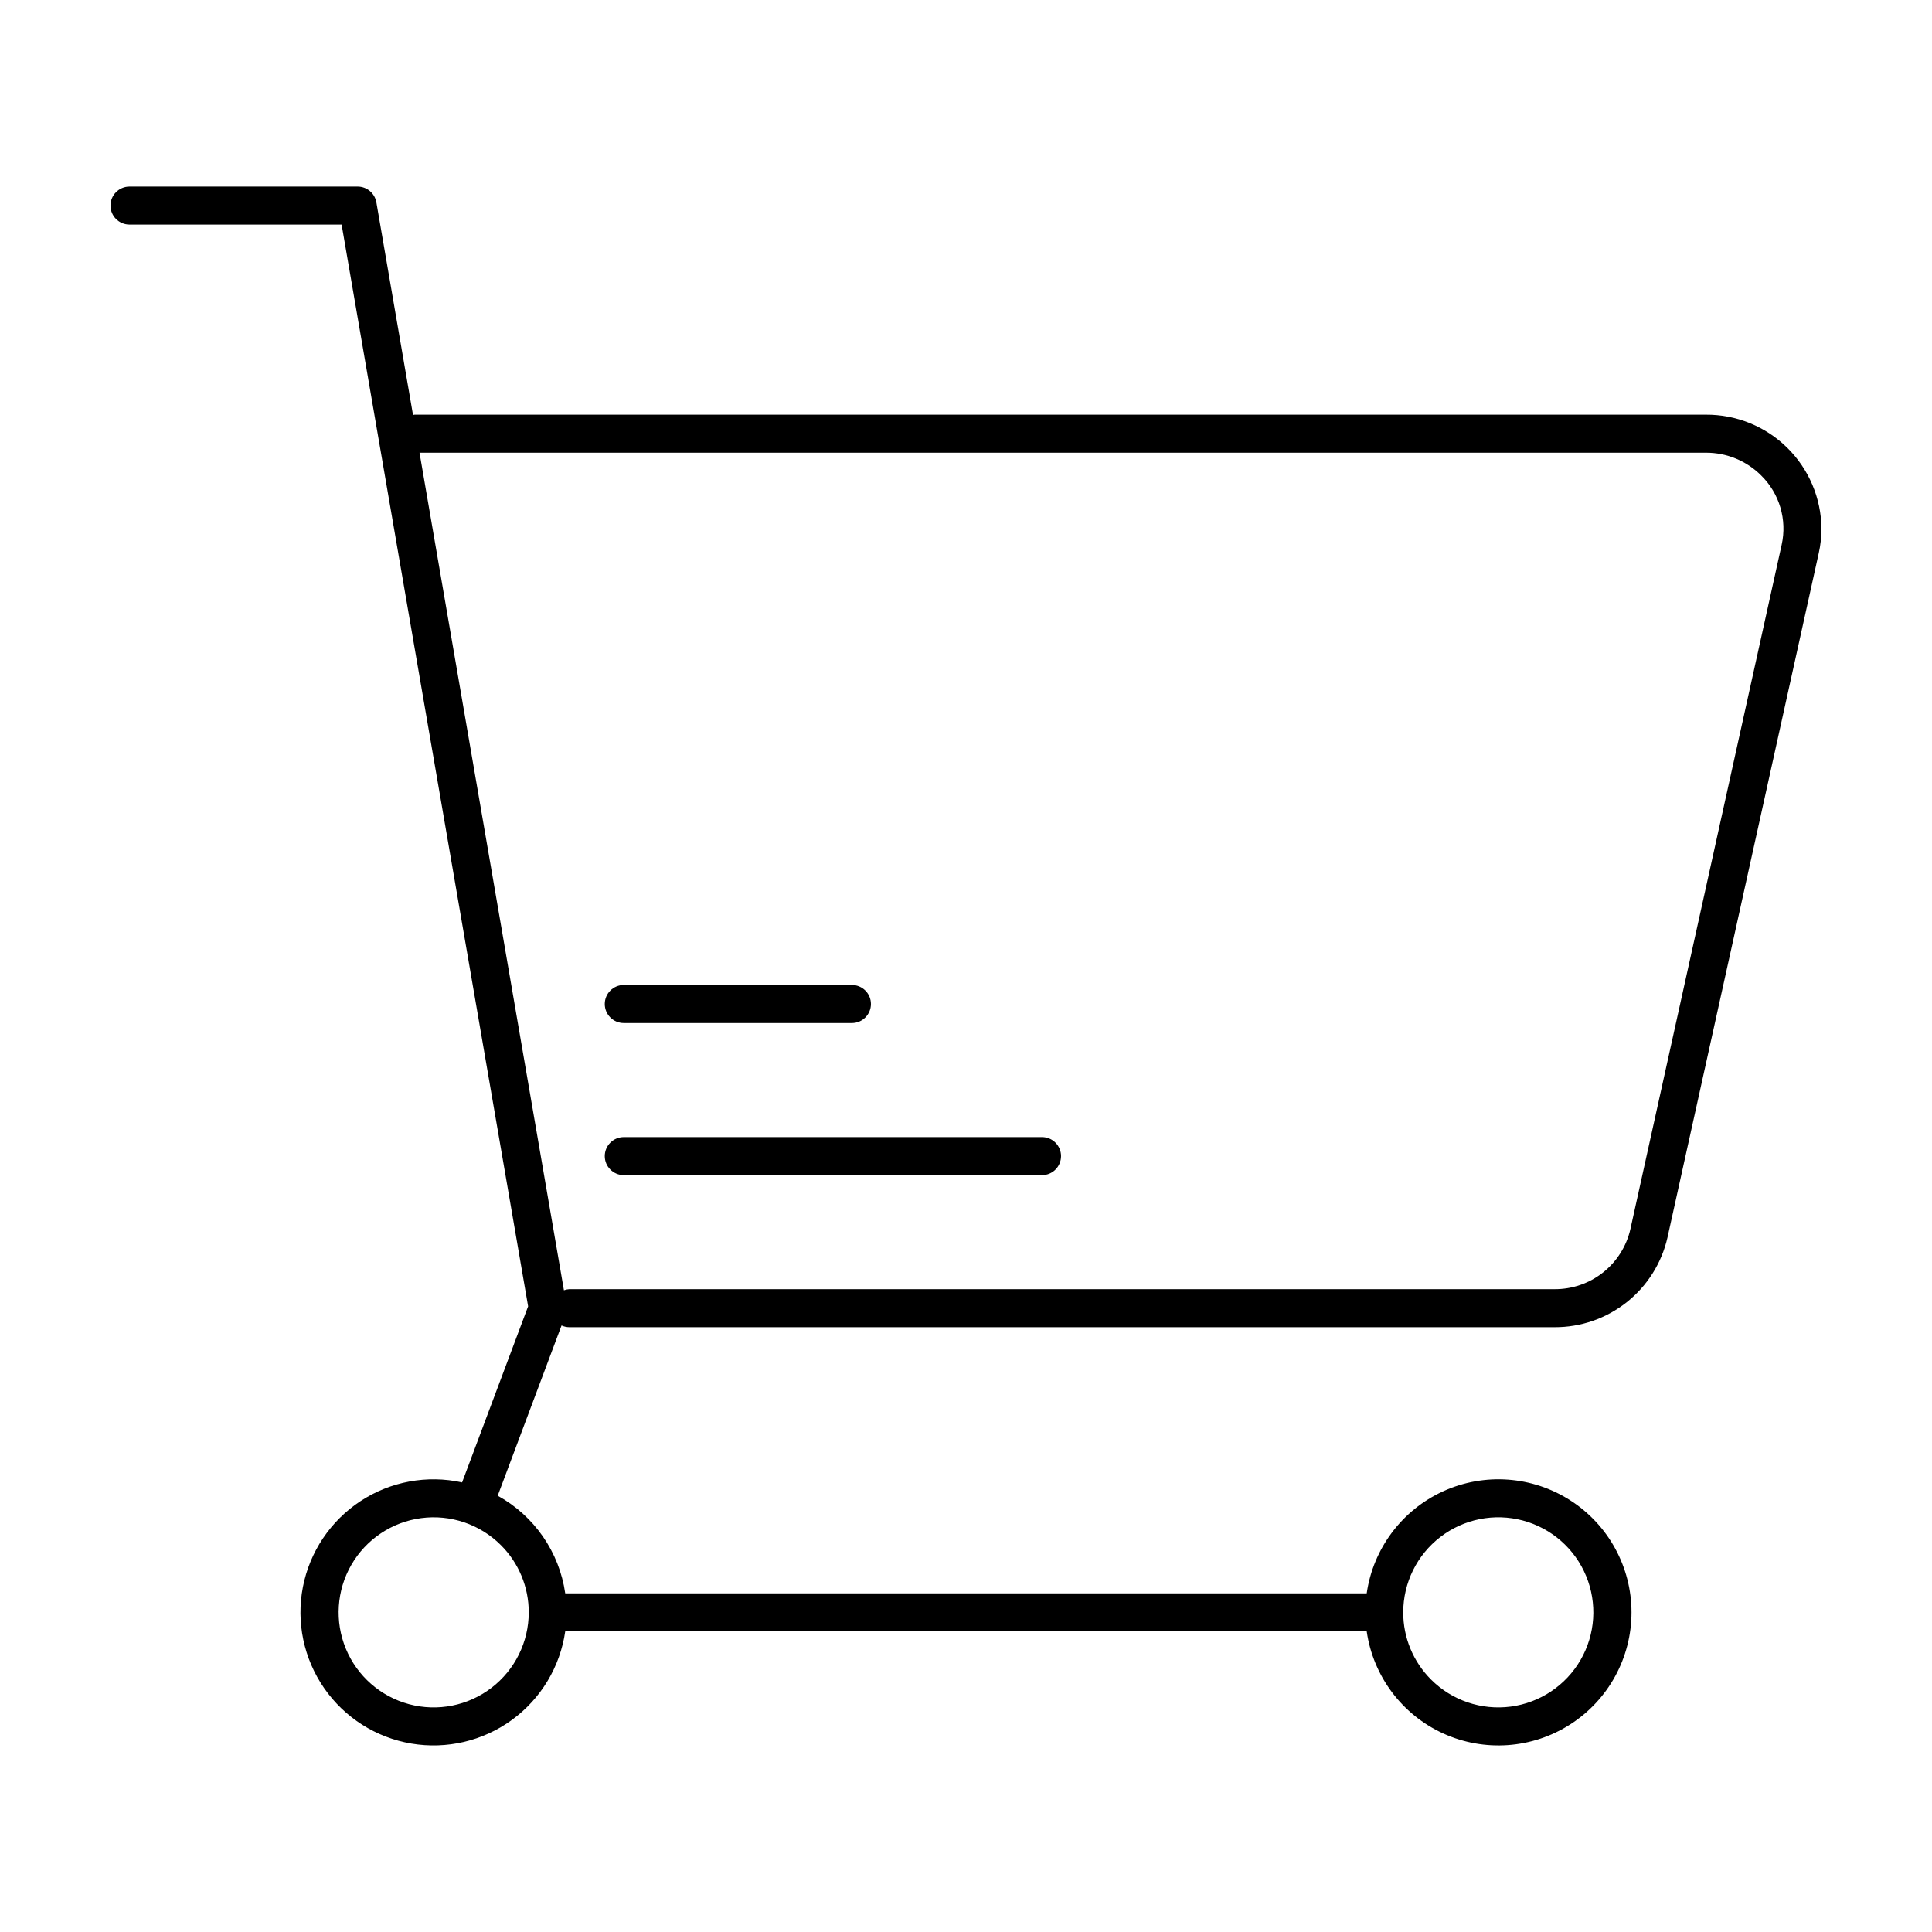 <?xml version="1.0" encoding="UTF-8"?>
<!-- Uploaded to: ICON Repo, www.svgrepo.com, Generator: ICON Repo Mixer Tools -->
<svg fill="#000000" width="800px" height="800px" version="1.1" viewBox="144 144 512 512" xmlns="http://www.w3.org/2000/svg">
 <g>
  <path d="m178.32 203.51h56.211l49.426 286.68-17.496 46.66v0.004c-9.277-2.043-18.988-0.25-26.93 4.965-7.941 5.219-13.445 13.418-15.258 22.746s0.215 18.992 5.625 26.805c5.406 7.809 13.738 13.109 23.105 14.695 9.371 1.586 18.98-0.676 26.66-6.273 7.68-5.598 12.773-14.059 14.129-23.461h212.4c1.715 11.875 9.352 22.066 20.266 27.047 10.918 4.981 23.617 4.07 33.711-2.422 10.094-6.488 16.195-17.664 16.195-29.664s-6.102-23.176-16.195-29.664c-10.094-6.488-22.793-7.402-33.711-2.422-10.914 4.984-18.551 15.172-20.266 27.047h-212.4c-1.574-10.953-8.199-20.531-17.895-25.871l16.918-45.117h0.004c0.641 0.297 1.34 0.453 2.047 0.457h261.09c6.957 0.035 13.715-2.305 19.156-6.633 5.445-4.324 9.254-10.379 10.793-17.16l40.09-181.37c0.473-2.129 0.711-4.309 0.711-6.492-0.074-8.062-3.34-15.77-9.09-21.426-5.746-5.656-13.504-8.801-21.566-8.746h-342.16c-0.152 0-0.281 0.074-0.434 0.086l-9.715-56.363c-0.422-2.414-2.516-4.18-4.965-4.18h-60.457c-2.785 0-5.039 2.254-5.039 5.039 0 2.781 2.254 5.035 5.039 5.035zm105.8 367.78c0 7.832-3.641 15.219-9.855 19.988-6.211 4.766-14.289 6.375-21.855 4.348-7.562-2.027-13.758-7.457-16.754-14.691-2.996-7.238-2.457-15.457 1.457-22.238 3.918-6.781 10.766-11.359 18.527-12.379 7.766-1.023 15.566 1.625 21.102 7.16 4.734 4.719 7.391 11.129 7.379 17.812zm231.75 0c0-7.832 3.641-15.219 9.855-19.984 6.211-4.769 14.289-6.375 21.855-4.352 7.566 2.027 13.758 7.457 16.754 14.695 2.996 7.234 2.461 15.453-1.457 22.234-3.914 6.785-10.762 11.359-18.527 12.383-7.766 1.02-15.562-1.625-21.102-7.164-4.734-4.719-7.391-11.129-7.379-17.812zm80.18-307.32c5.496-0.027 10.777 2.137 14.664 6.019 4.875 4.781 6.93 11.738 5.441 18.398l-40.09 181.37c-1.043 4.539-3.606 8.59-7.262 11.477-3.656 2.891-8.188 4.445-12.848 4.41h-261.09c-0.484 0.027-0.961 0.121-1.418 0.289l-38.27-221.96z"/>
  <path d="m309.31 455.42h110.84c2.781 0 5.035-2.258 5.035-5.039s-2.254-5.039-5.035-5.039h-110.84c-2.781 0-5.039 2.258-5.039 5.039s2.258 5.039 5.039 5.039z"/>
  <path d="m309.31 415.11h60.457c2.781 0 5.039-2.258 5.039-5.039s-2.258-5.039-5.039-5.039h-60.457c-2.781 0-5.039 2.258-5.039 5.039s2.258 5.039 5.039 5.039z"/>
 </g>
</svg>